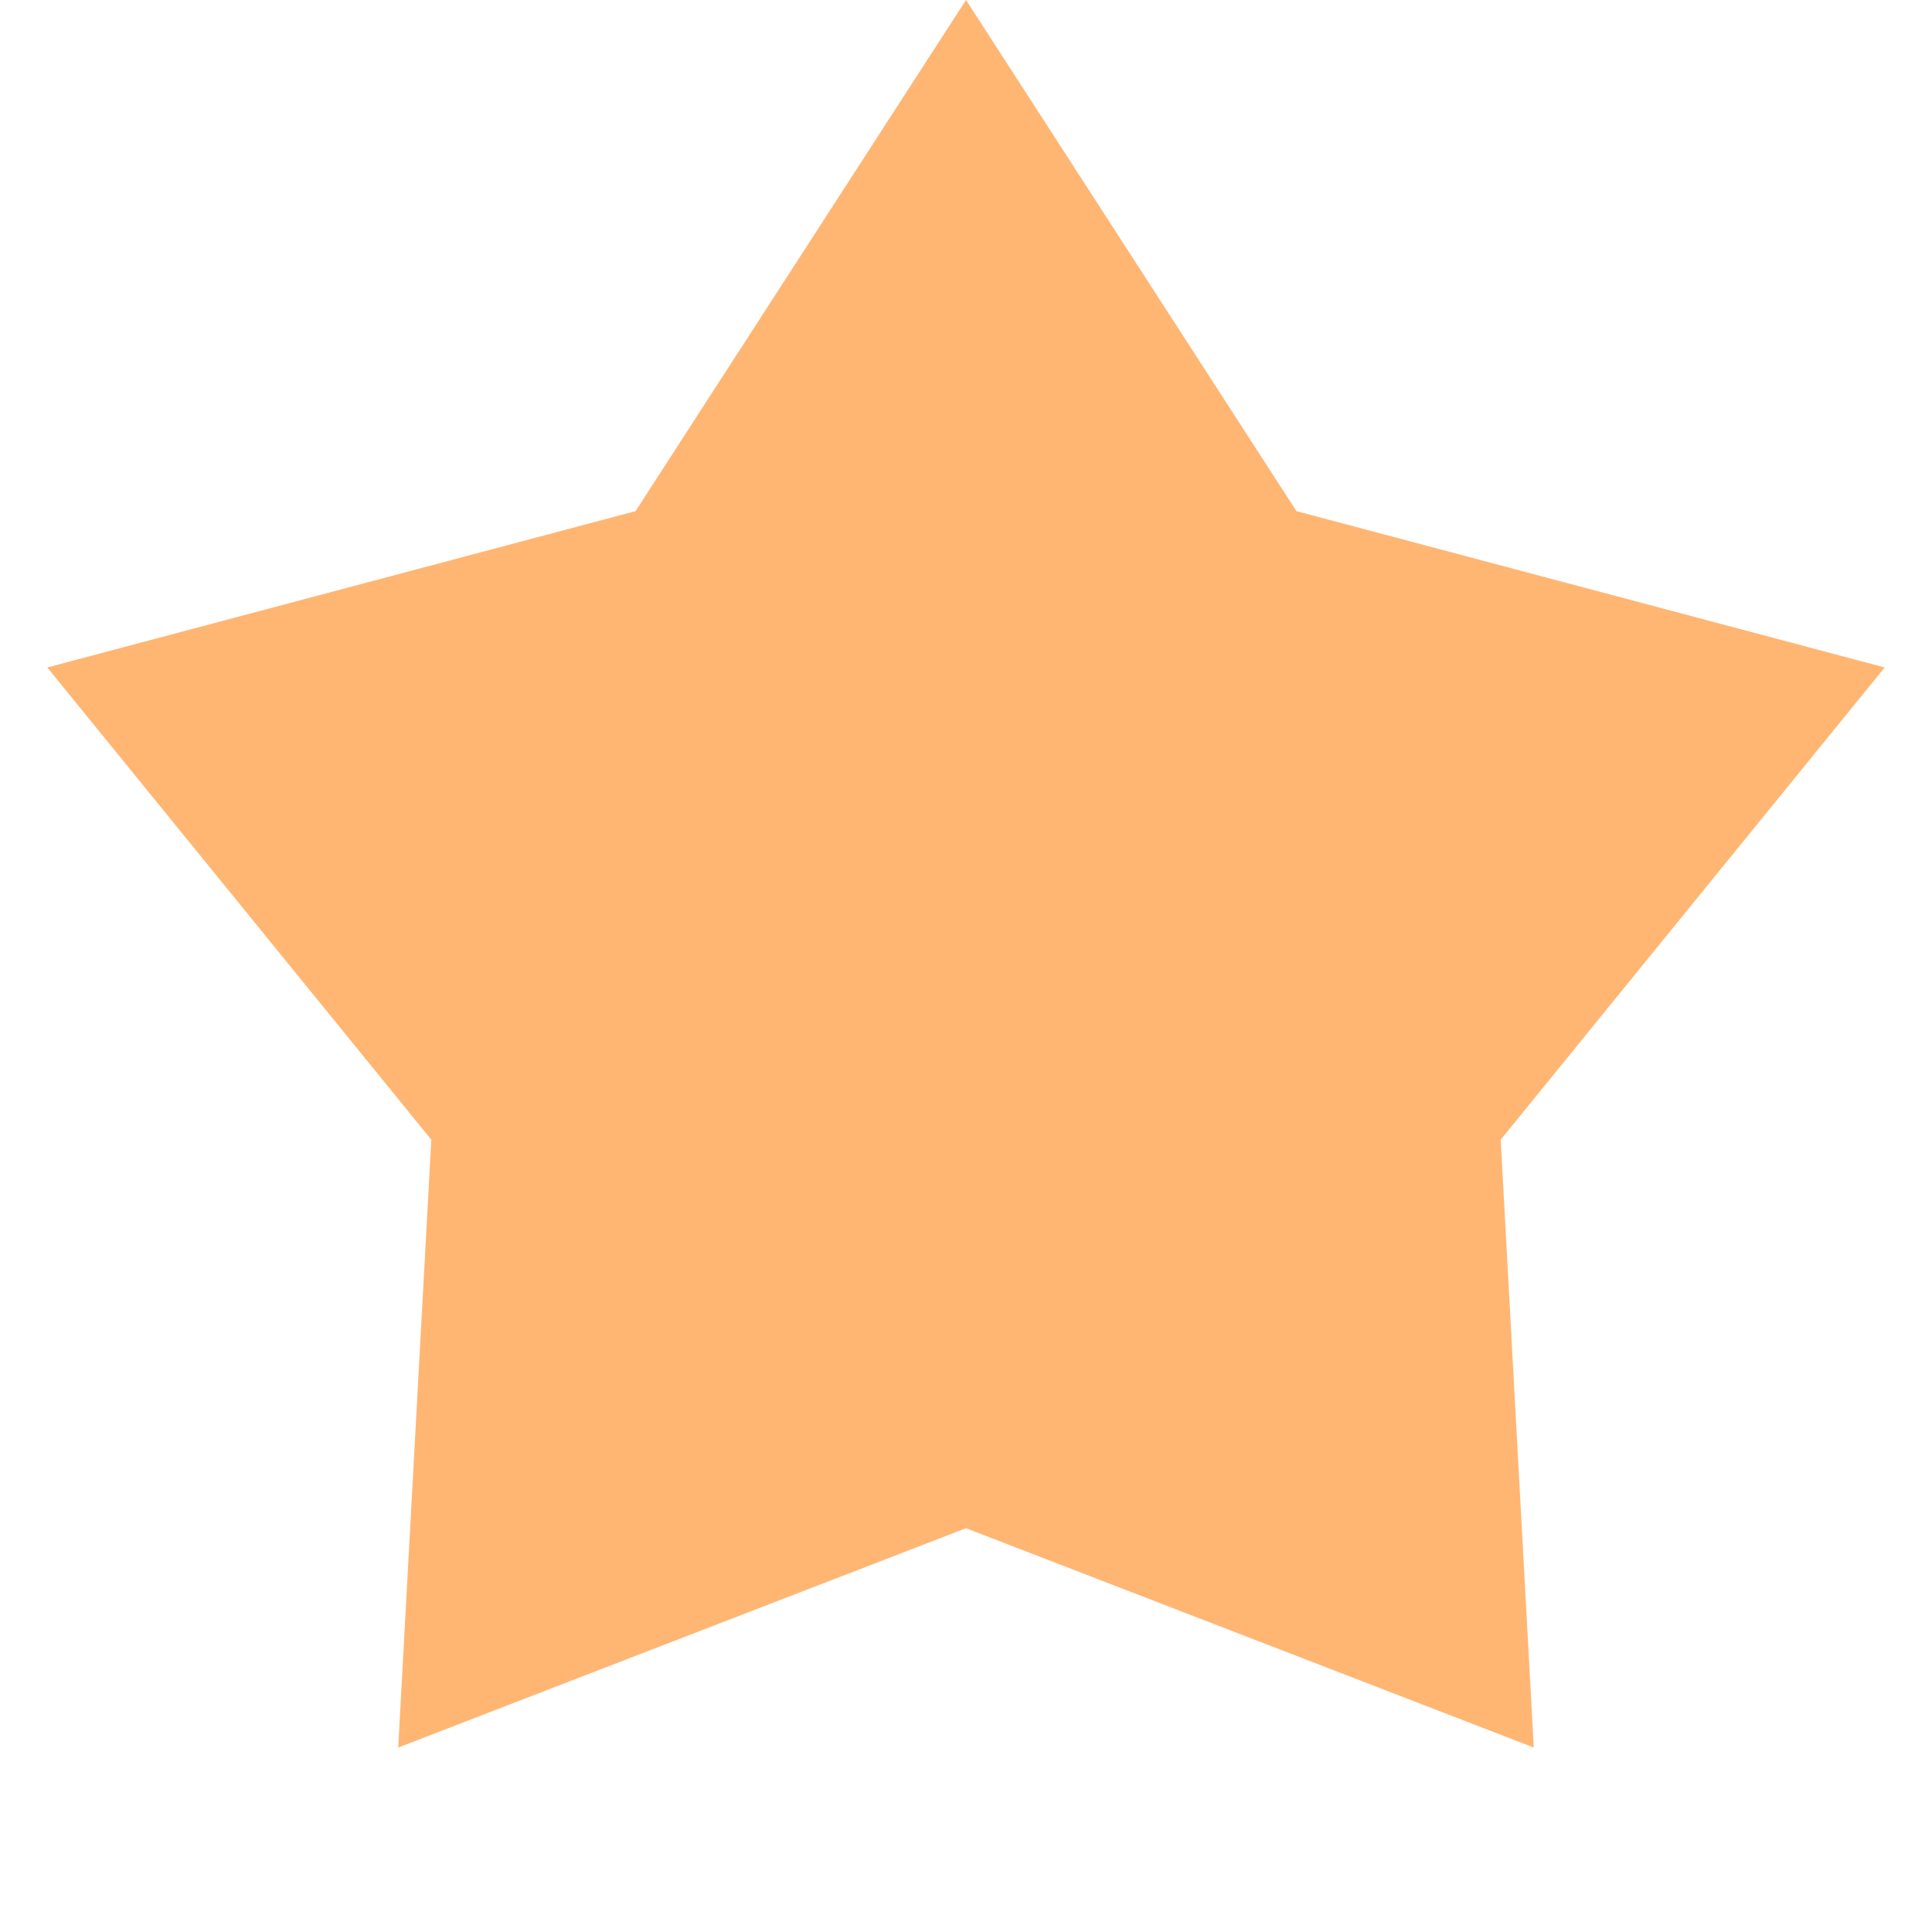 <?xml version="1.0" encoding="UTF-8"?> <svg xmlns="http://www.w3.org/2000/svg" width="25" height="25" viewBox="0 0 25 25" fill="none"> <path d="M12.5 0L16.776 6.614L24.388 8.637L19.419 14.748L19.847 22.613L12.5 19.775L5.153 22.613L5.581 14.748L0.612 8.637L8.224 6.614L12.5 0Z" fill="#FFB673"></path> </svg> 